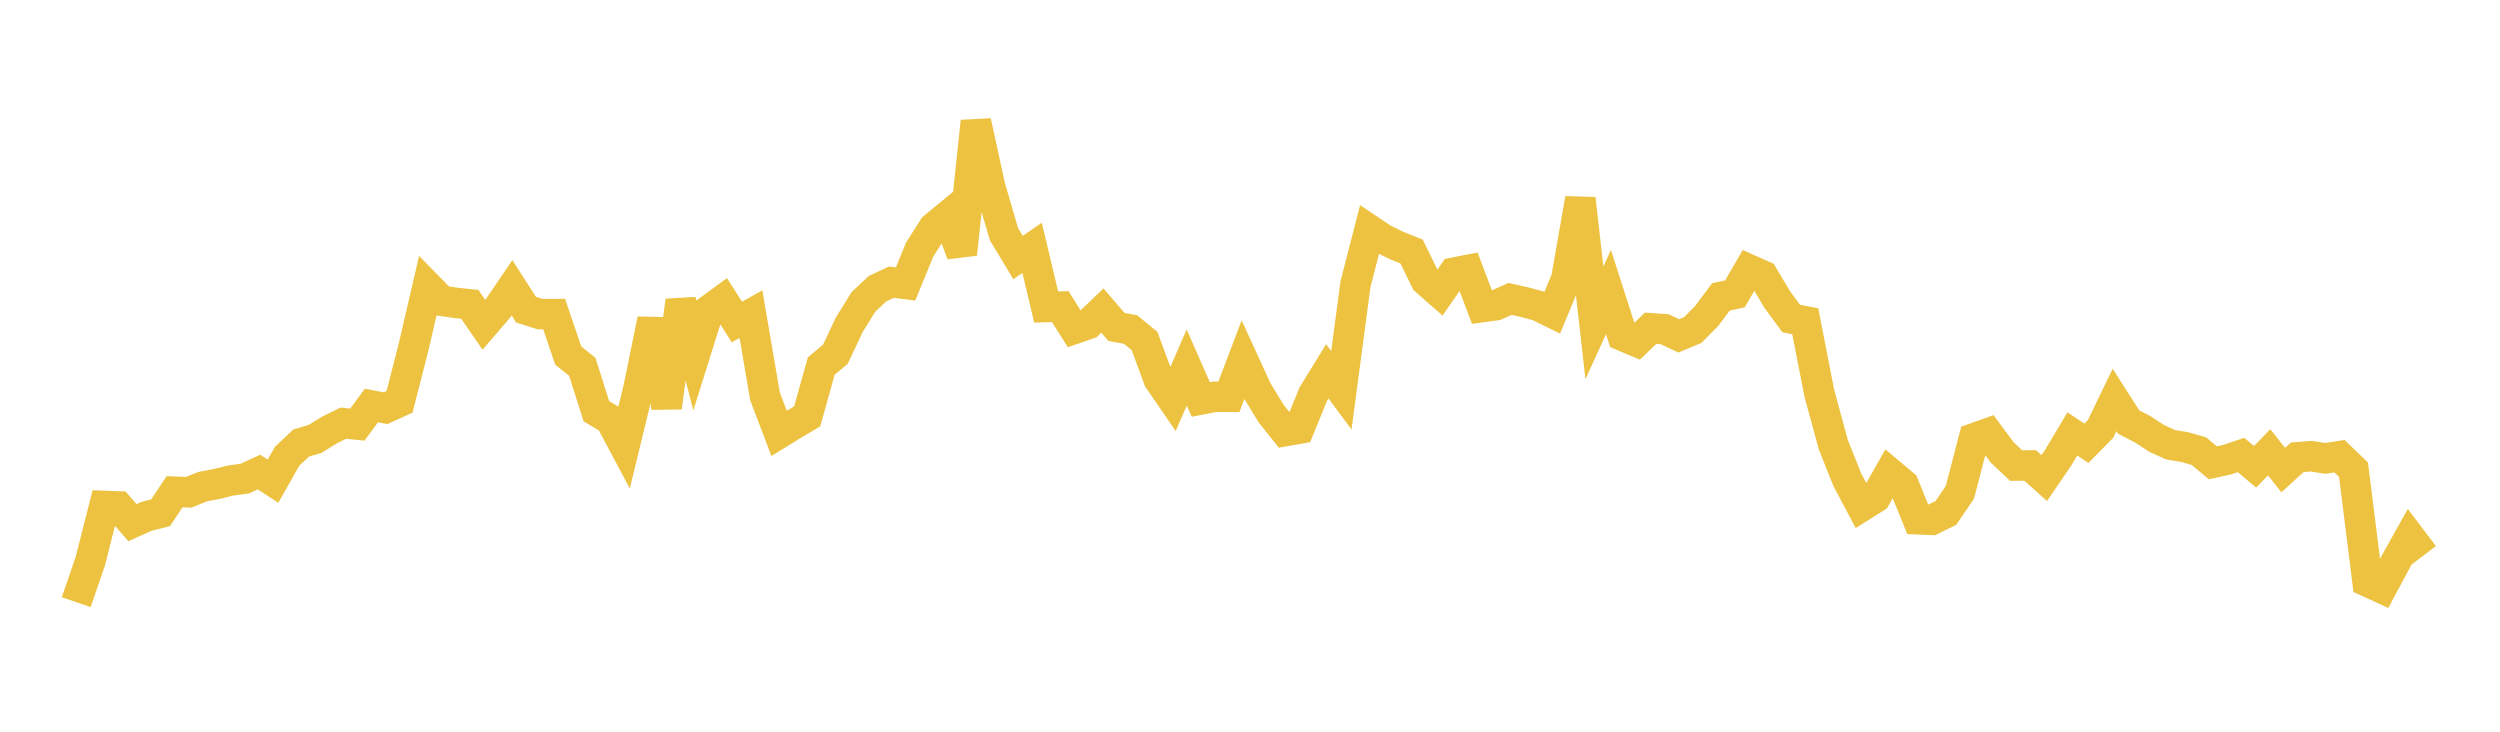 <svg width="164" height="48" xmlns="http://www.w3.org/2000/svg" xmlns:xlink="http://www.w3.org/1999/xlink"><path fill="none" stroke="rgb(237,194,64)" stroke-width="2" d="M5,39.502L5.922,36.819L6.844,33.189L7.766,33.224L8.689,34.287L9.611,33.872L10.533,33.639L11.455,32.257L12.377,32.295L13.299,31.922L14.222,31.747L15.144,31.52L16.066,31.396L16.988,30.967L17.91,31.564L18.832,29.934L19.754,29.066L20.677,28.789L21.599,28.214L22.521,27.759L23.443,27.856L24.365,26.6L25.287,26.778L26.21,26.361L27.132,22.759L28.054,18.791L28.976,19.732L29.898,19.867L30.82,19.965L31.743,21.305L32.665,20.235L33.587,18.877L34.509,20.314L35.431,20.606L36.353,20.604L37.275,23.321L38.198,24.06L39.12,26.972L40.042,27.527L40.964,29.261L41.886,25.473L42.808,20.96L43.731,26.731L44.653,19.725L45.575,23.29L46.497,20.355L47.419,19.68L48.341,21.125L49.263,20.609L50.186,26.004L51.108,28.429L52.03,27.861L52.952,27.316L53.874,24.01L54.796,23.246L55.719,21.29L56.641,19.804L57.563,18.94L58.485,18.509L59.407,18.627L60.329,16.374L61.251,14.923L62.174,14.164L63.096,16.669L64.018,7.966L64.94,12.209L65.862,15.366L66.784,16.893L67.707,16.26L68.629,20.139L69.551,20.113L70.473,21.574L71.395,21.256L72.317,20.373L73.24,21.445L74.162,21.616L75.084,22.372L76.006,24.879L76.928,26.223L77.85,24.107L78.772,26.207L79.695,26.027L80.617,26.029L81.539,23.603L82.461,25.612L83.383,27.125L84.305,28.282L85.228,28.12L86.15,25.857L87.072,24.359L87.994,25.6L88.916,18.659L89.838,15.073L90.76,15.689L91.683,16.133L92.605,16.505L93.527,18.403L94.449,19.212L95.371,17.887L96.293,17.707L97.216,20.147L98.138,20.021L99.06,19.608L99.982,19.814L100.904,20.064L101.826,20.517L102.749,18.3L103.671,13.034L104.593,21.179L105.515,19.157L106.437,22.028L107.359,22.418L108.281,21.533L109.204,21.598L110.126,22.033L111.048,21.647L111.97,20.714L112.892,19.477L113.814,19.276L114.737,17.68L115.659,18.09L116.581,19.642L117.503,20.894L118.425,21.075L119.347,25.793L120.269,29.179L121.192,31.49L122.114,33.221L123.036,32.641L123.958,31.017L124.88,31.791L125.802,34.064L126.725,34.104L127.647,33.651L128.569,32.295L129.491,28.75L130.413,28.422L131.335,29.67L132.257,30.542L133.18,30.534L134.102,31.362L135.024,30.011L135.946,28.464L136.868,29.081L137.79,28.146L138.713,26.238L139.635,27.681L140.557,28.159L141.479,28.762L142.401,29.178L143.323,29.331L144.246,29.594L145.168,30.36L146.09,30.157L147.012,29.847L147.934,30.623L148.856,29.671L149.778,30.835L150.701,29.996L151.623,29.926L152.545,30.071L153.467,29.927L154.389,30.814L155.311,38.16L156.234,38.583L157.156,36.859L158.078,35.209L159,36.426"></path></svg>